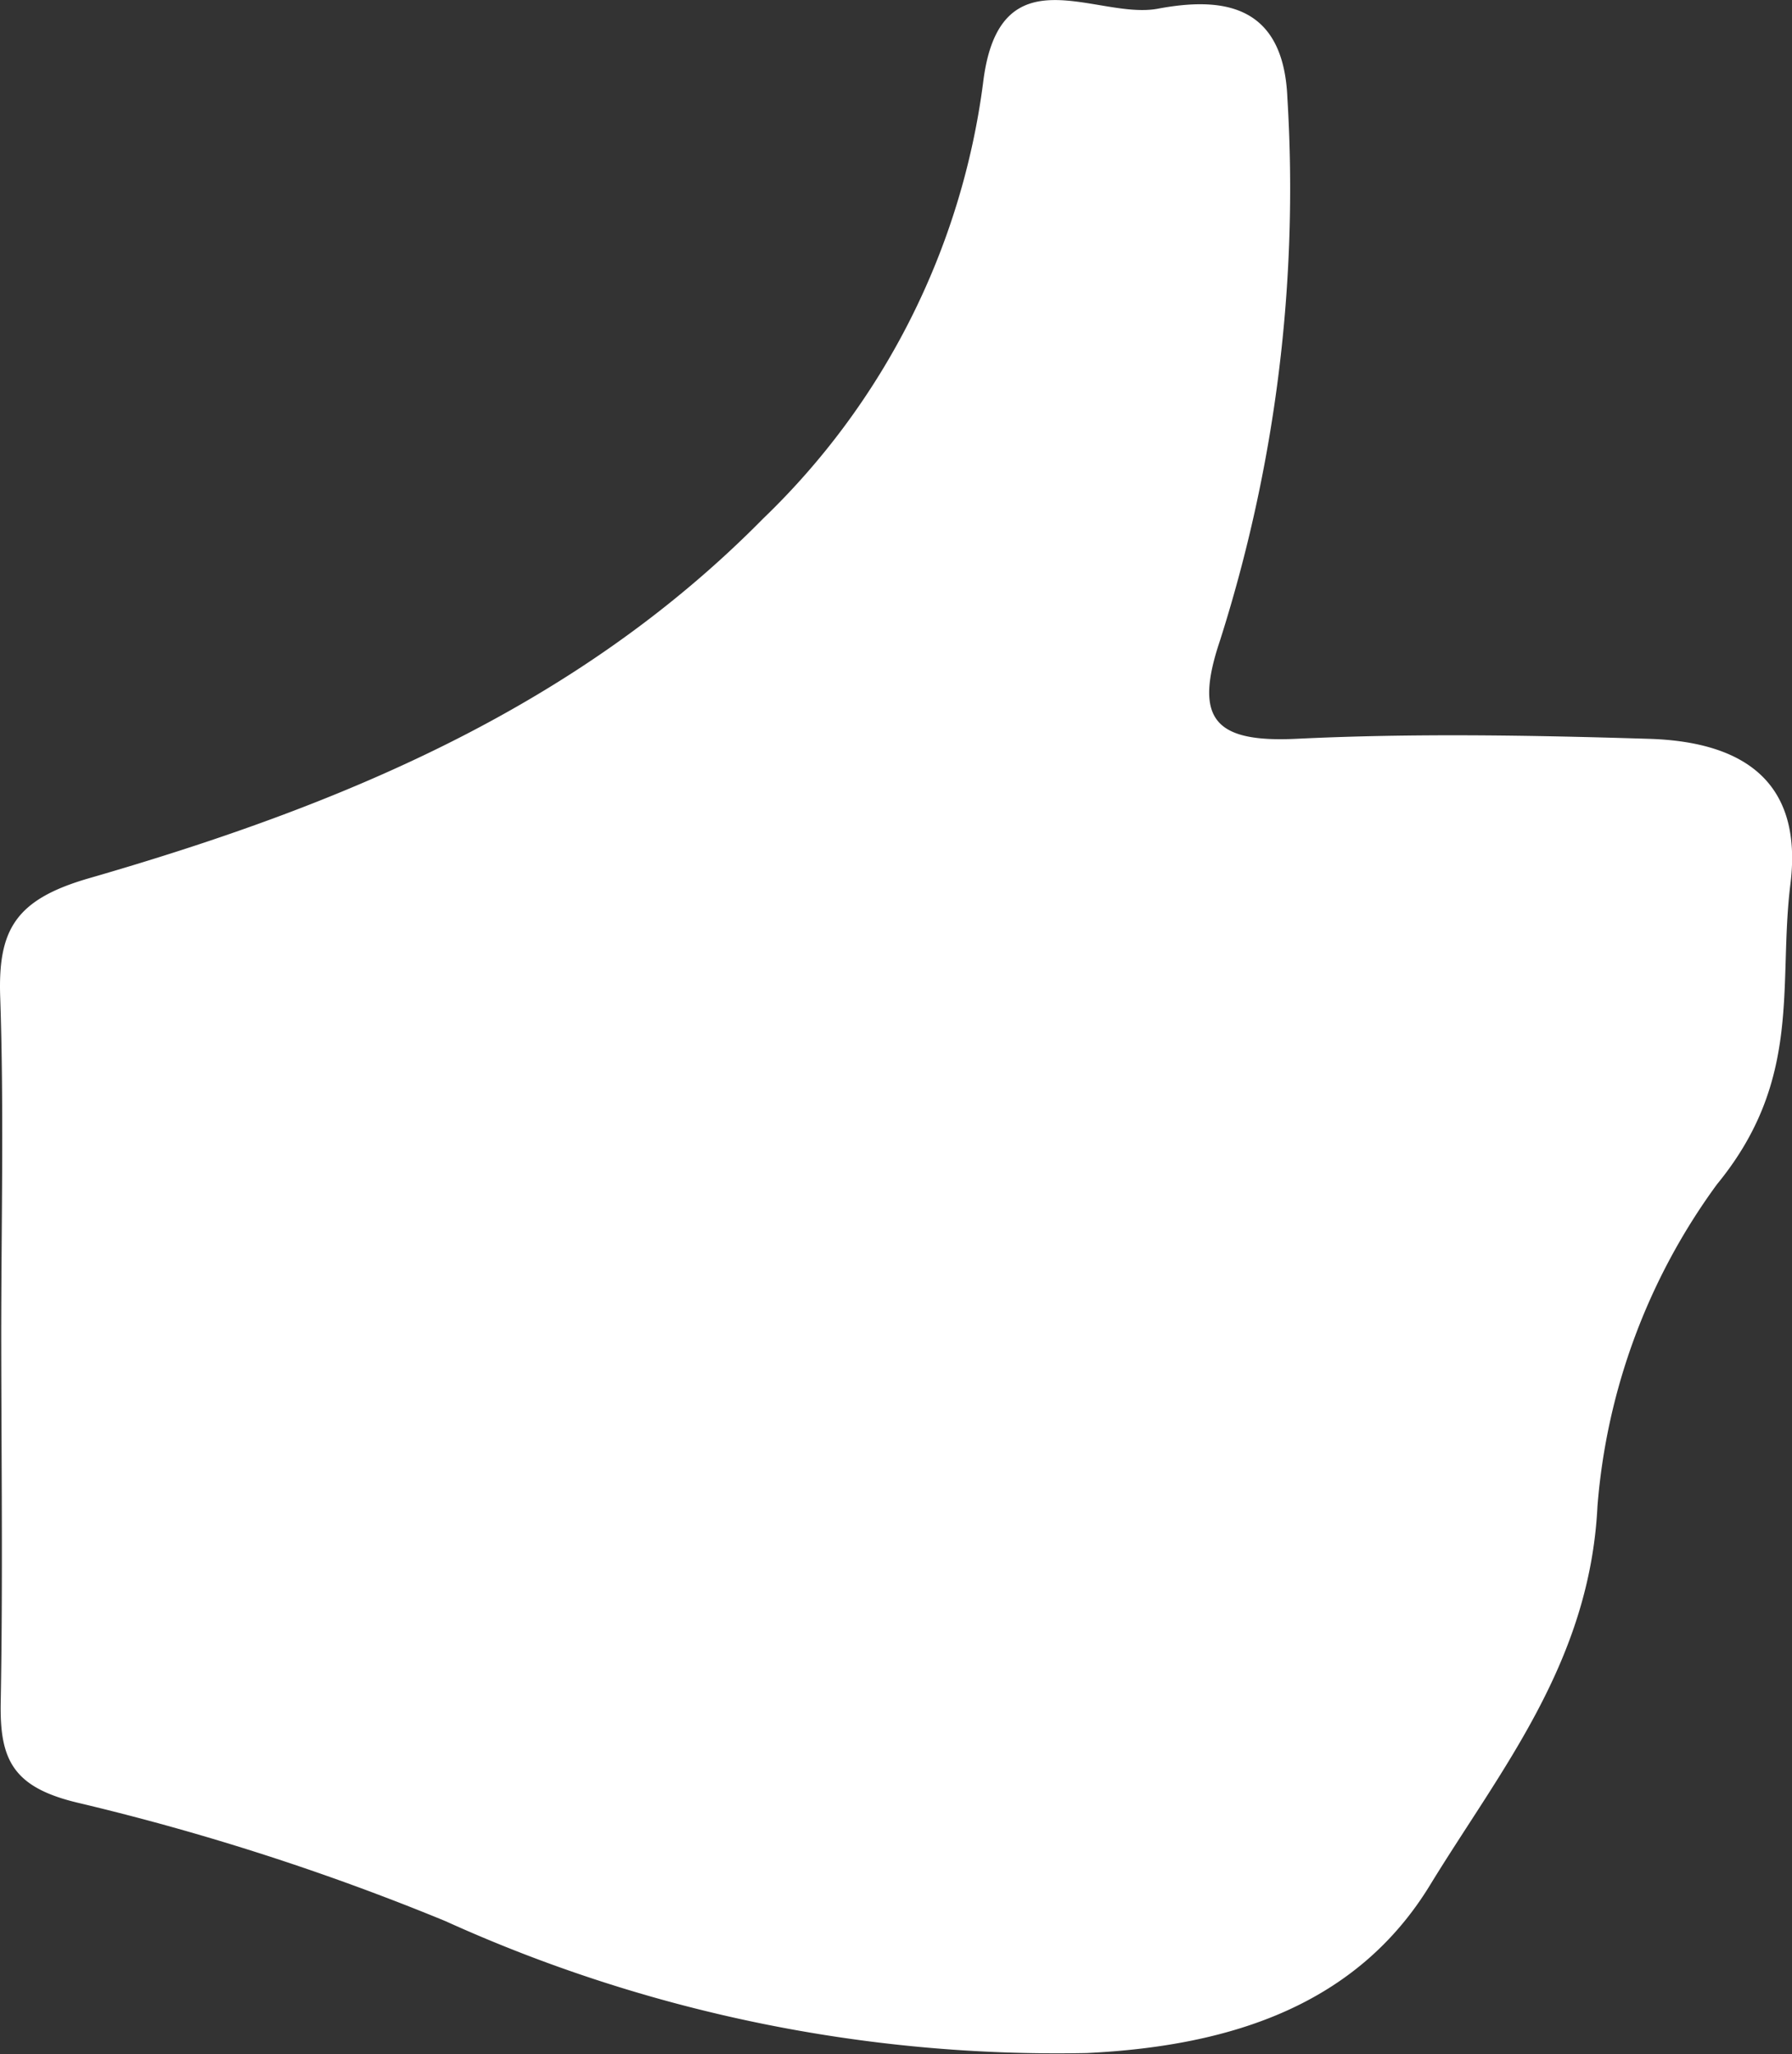 <svg xmlns="http://www.w3.org/2000/svg" width="34.902" height="40" viewBox="0 0 34.902 40">
  <rect x="0" y="0" width="34.902" height="40" fill="#333333" stroke="none"/>
  <path id="Path_176" data-name="Path 176" d="M513.172,469.279c0-2.205.055-4.412-.02-6.615-.045-1.311.293-1.9,1.72-2.314,4.85-1.4,9.479-3.291,13.141-7.008a14.33,14.33,0,0,0,4.283-8.489c.313-2.588,2.211-1.217,3.4-1.438,1.234-.231,2.451-.112,2.526,1.739a29.022,29.022,0,0,1-1.311,10.559c-.518,1.536-.112,1.994,1.483,1.919,2.281-.111,4.574-.07,6.859,0,1.769.051,3.023.767,2.766,2.831-.245,1.968.246,3.8-1.43,5.844a12.226,12.226,0,0,0-2.328,6.272c-.151,3.042-1.886,5.126-3.263,7.378-1.407,2.3-3.815,3.13-6.685,3.267a28.844,28.844,0,0,1-12.49-2.569,47.687,47.687,0,0,0-7.139-2.3c-1.285-.3-1.544-.839-1.522-1.962C513.205,474.016,513.174,471.647,513.172,469.279Z" transform="translate(-513.148 -443.245)" fill="#fff"/>
</svg>
